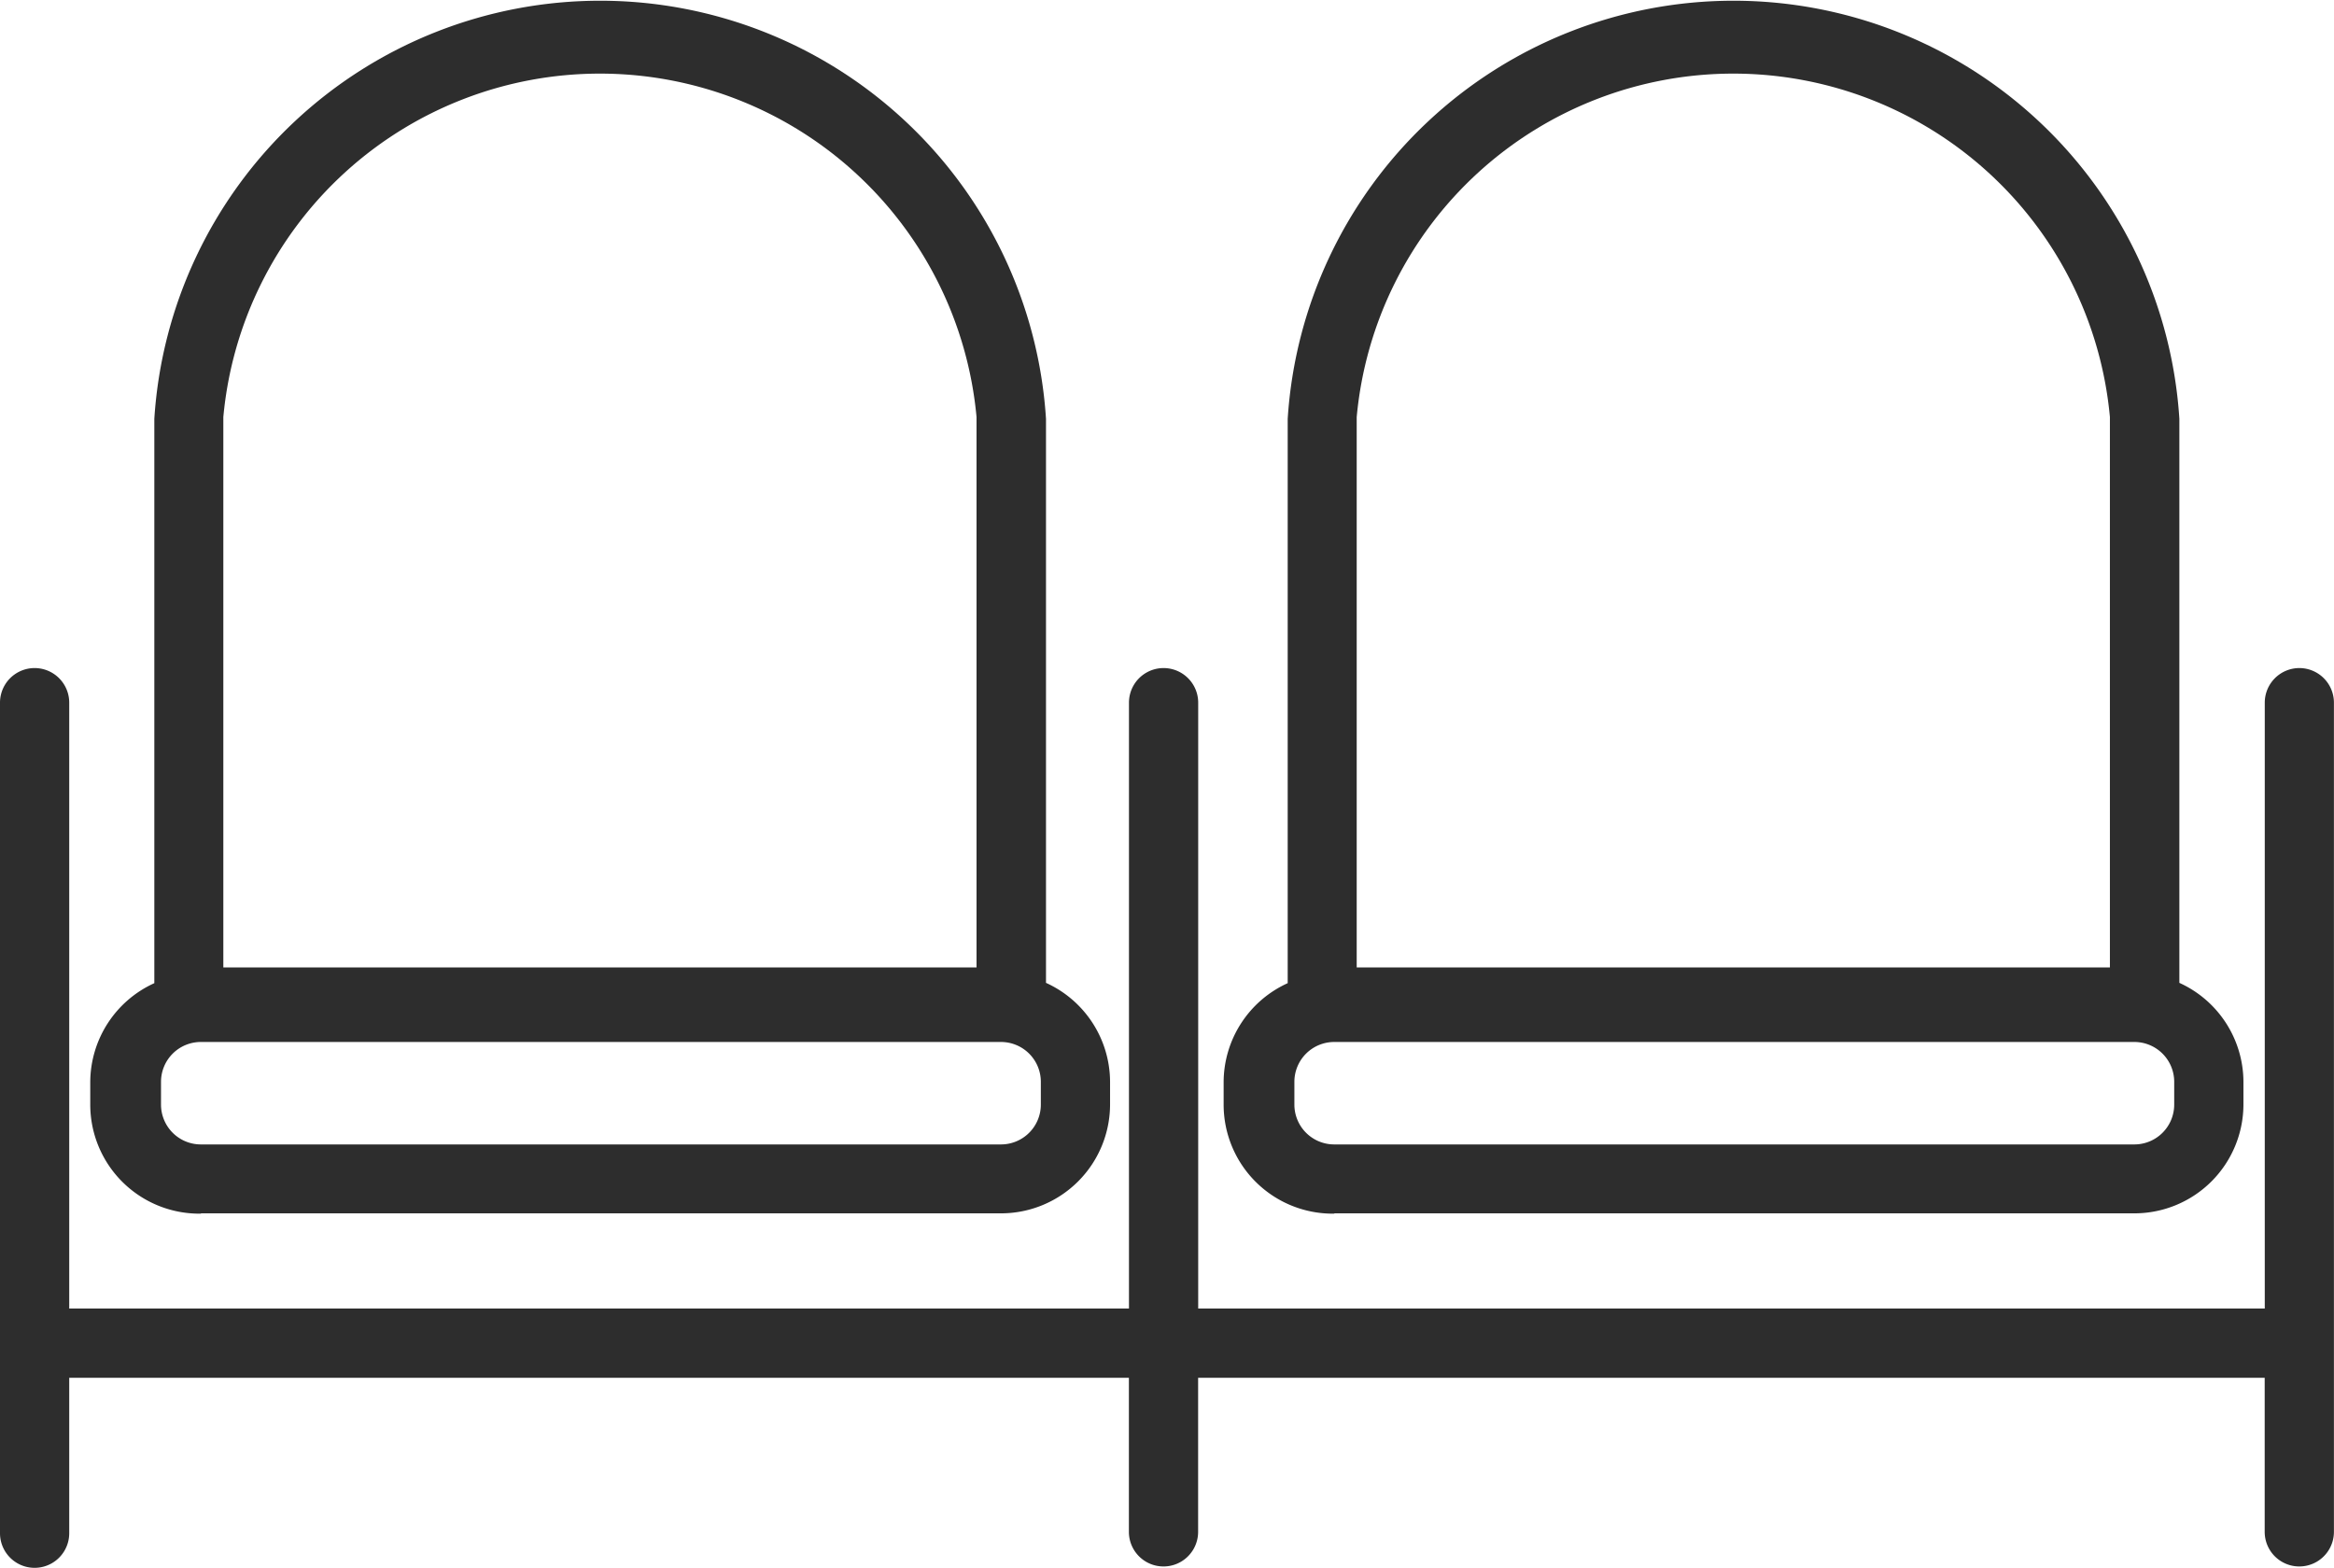 <svg id="会場セッティング_" data-name="会場セッティング  " xmlns="http://www.w3.org/2000/svg" width="30.746" height="20.664" viewBox="0 0 30.746 20.664">
  <path id="パス_33189" data-name="パス 33189" d="M6.66,17.593H17.2a1.437,1.437,0,0,0,1.437-1.437v-.3a1.437,1.437,0,0,0-.844-1.3V7.124a5.885,5.885,0,0,0-11.746,0V14.56a1.437,1.437,0,0,0-.844,1.3v.3a1.437,1.437,0,0,0,1.46,1.437ZM6.956,7.1a4.982,4.982,0,0,1,9.922,0v7.253H6.956ZM6.135,15.86a.525.525,0,0,1,.525-.525H17.2a.525.525,0,0,1,.525.525v.3a.525.525,0,0,1-.525.525H6.66a.525.525,0,0,1-.525-.525Z" transform="translate(-4.014 -1.605)" fill="#2d2d2d"/>
  <path id="パス_33191" data-name="パス 33191" d="M30.29,40.2a.456.456,0,0,0-.456.456v7.983H15.784V40.656a.456.456,0,1,0-.912,0v7.983H.912V40.656a.456.456,0,1,0-.912,0V51.6a.456.456,0,0,0,.912,0V49.552H14.871v2.03a.456.456,0,1,0,.912,0v-2.03h14.05v2.03a.456.456,0,1,0,.912,0V40.656A.456.456,0,0,0,30.29,40.2Z" transform="translate(0 -31.397)" fill="#2d2d2d"/>
  <path id="パス_33195" data-name="パス 33195" d="M6.66,17.593H17.2a1.437,1.437,0,0,0,1.437-1.437v-.3a1.437,1.437,0,0,0-.844-1.3V7.124a5.885,5.885,0,0,0-11.746,0V14.56a1.437,1.437,0,0,0-.844,1.3v.3a1.437,1.437,0,0,0,1.46,1.437ZM6.956,7.1a4.982,4.982,0,0,1,9.922,0v7.253H6.956ZM6.135,15.86a.525.525,0,0,1,.525-.525H17.2a.525.525,0,0,1,.525.525v.3a.525.525,0,0,1-.525.525H6.66a.525.525,0,0,1-.525-.525Z" transform="translate(10.916 -1.605)" fill="#2d2d2d"/>
</svg>
